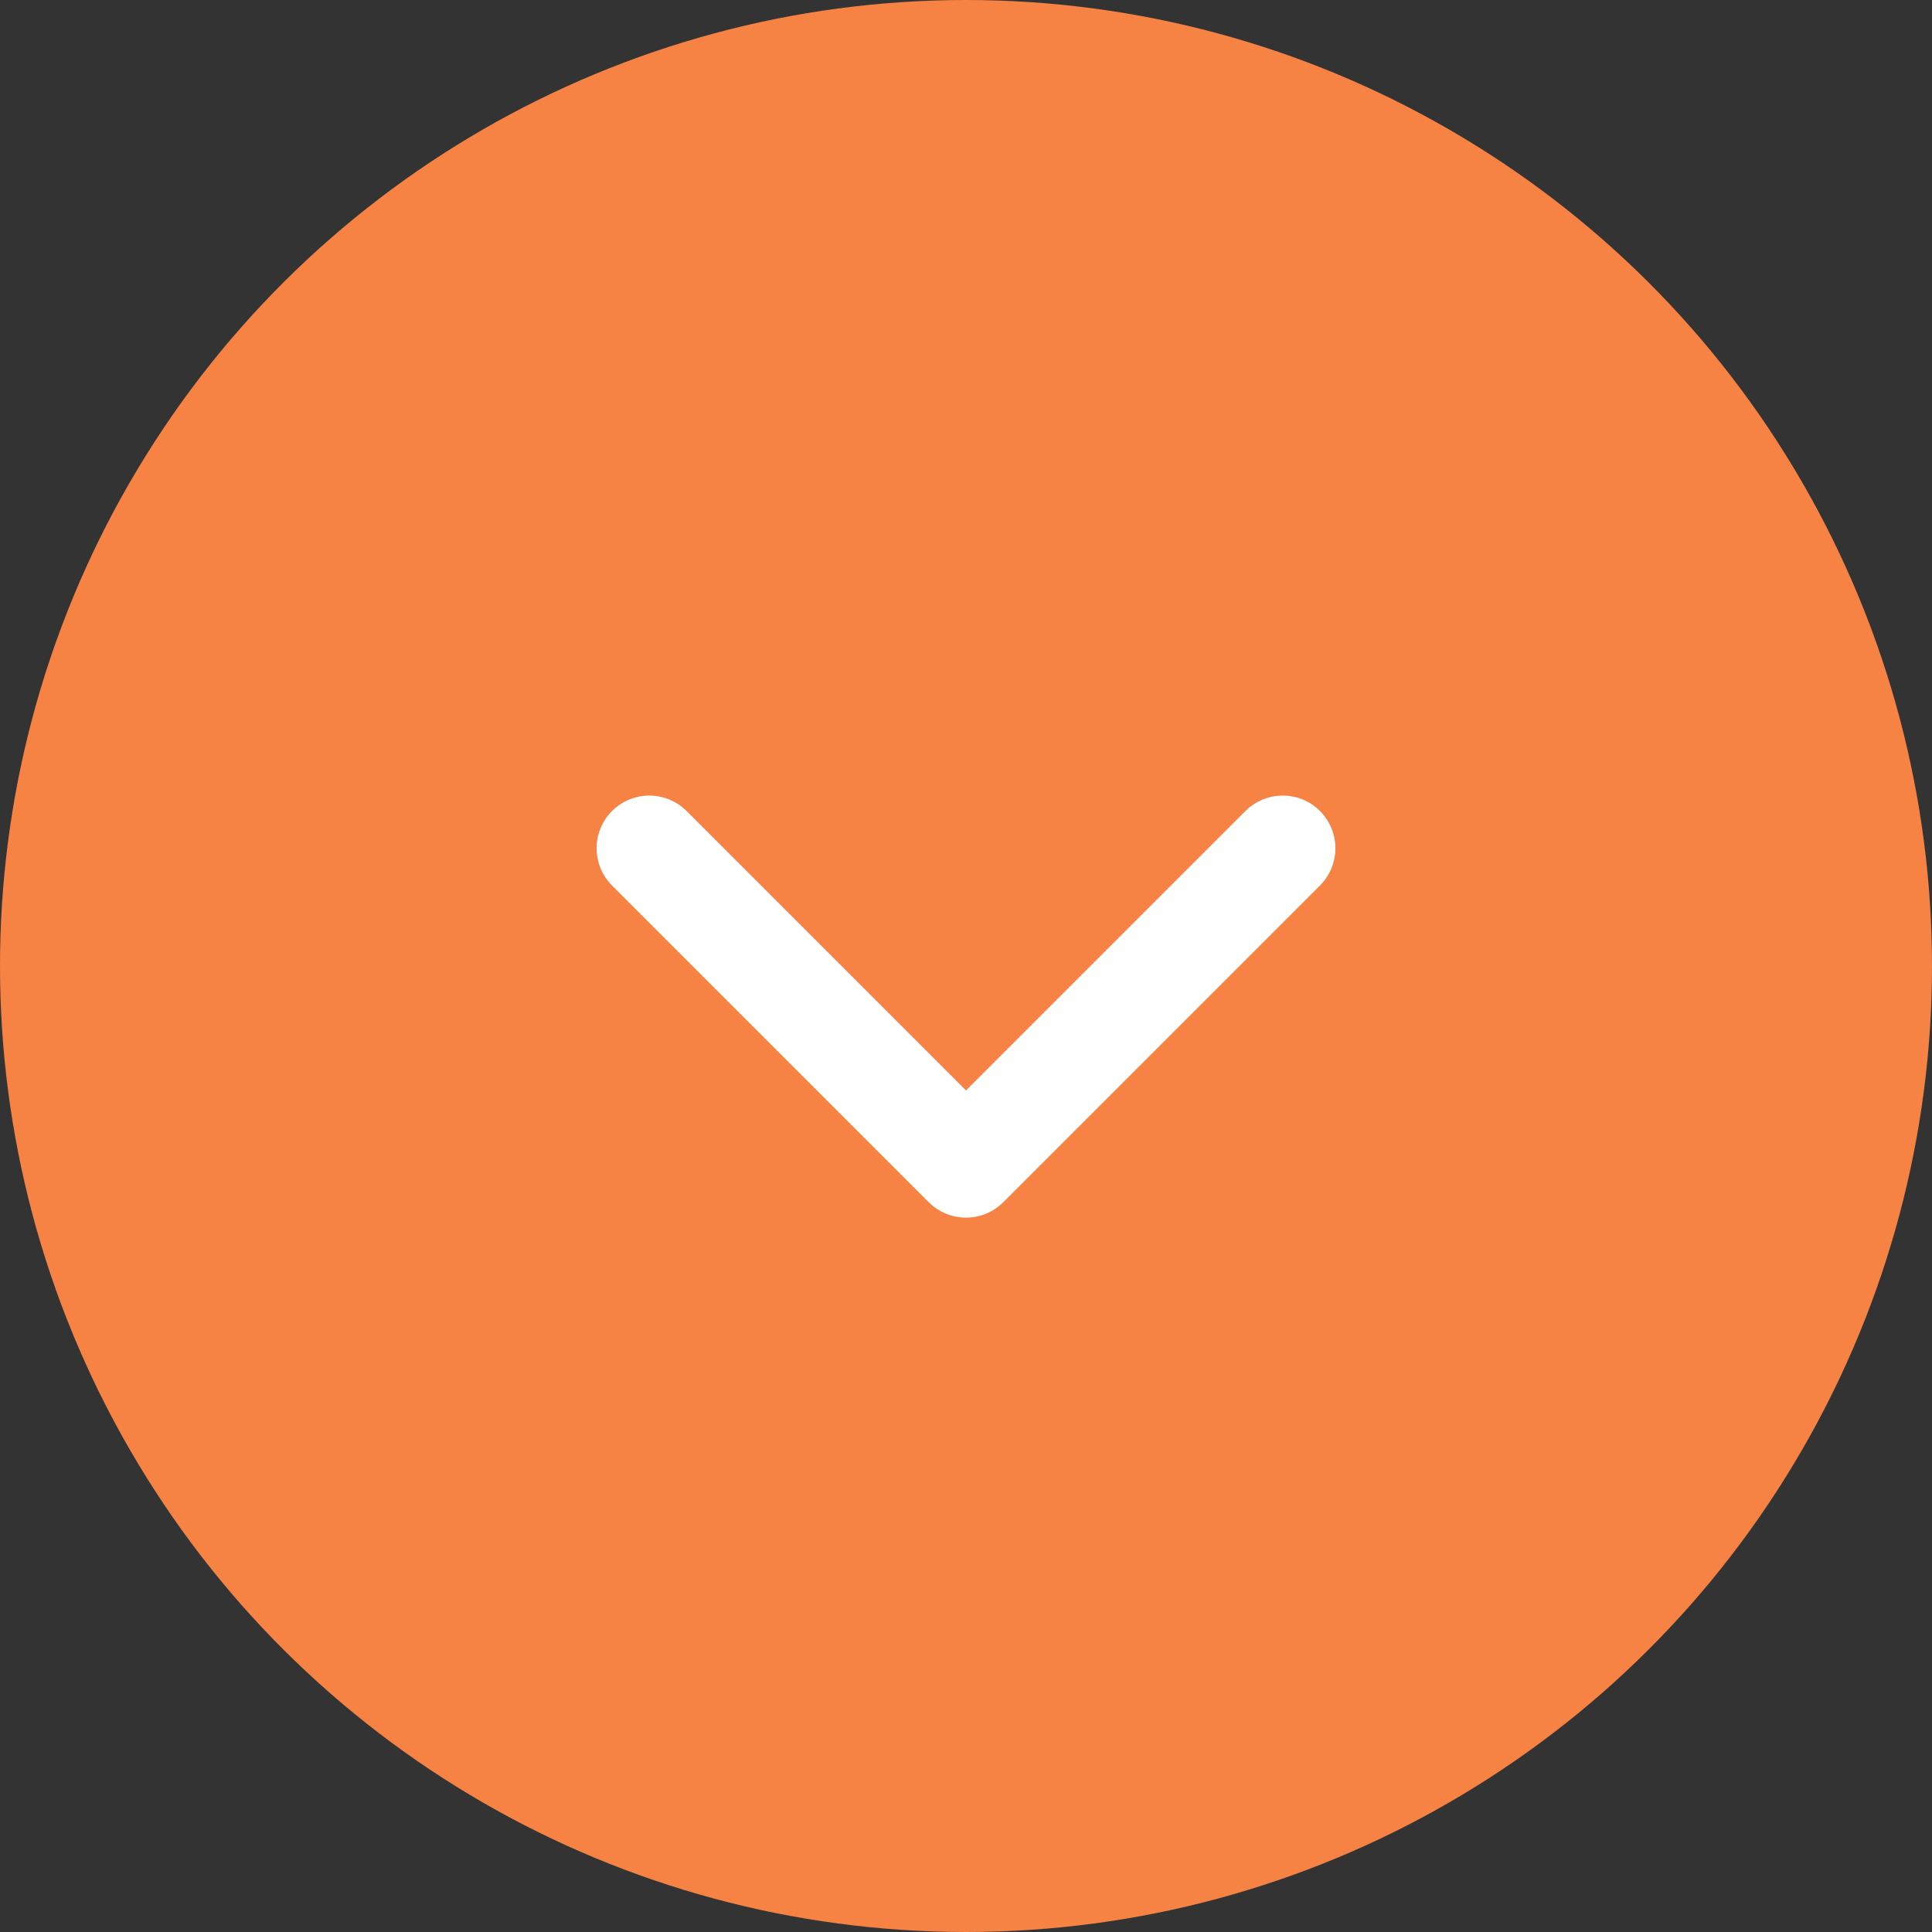 <svg xmlns="http://www.w3.org/2000/svg" width="55" height="55" viewBox="0 0 55 55">
  <rect x="0" y="0" width="55" height="55" fill="#333333" stroke="none"/>
  <g id="Group_543" data-name="Group 543" transform="translate(-1622 1676) rotate(-90)">
    <circle id="Ellipse_16" data-name="Ellipse 16" cx="27.5" cy="27.5" r="27.5" transform="translate(1621 1622)" fill="#f68244"/>
    <path id="Path_1765" data-name="Path 1765" d="M-21706.148-12368.223l-9.016,9.016,9.016,9.016" transform="translate(23358 14008.707)" fill="none" stroke="#fff" stroke-linecap="round" stroke-linejoin="round" stroke-width="3"/>
  </g>
</svg>
